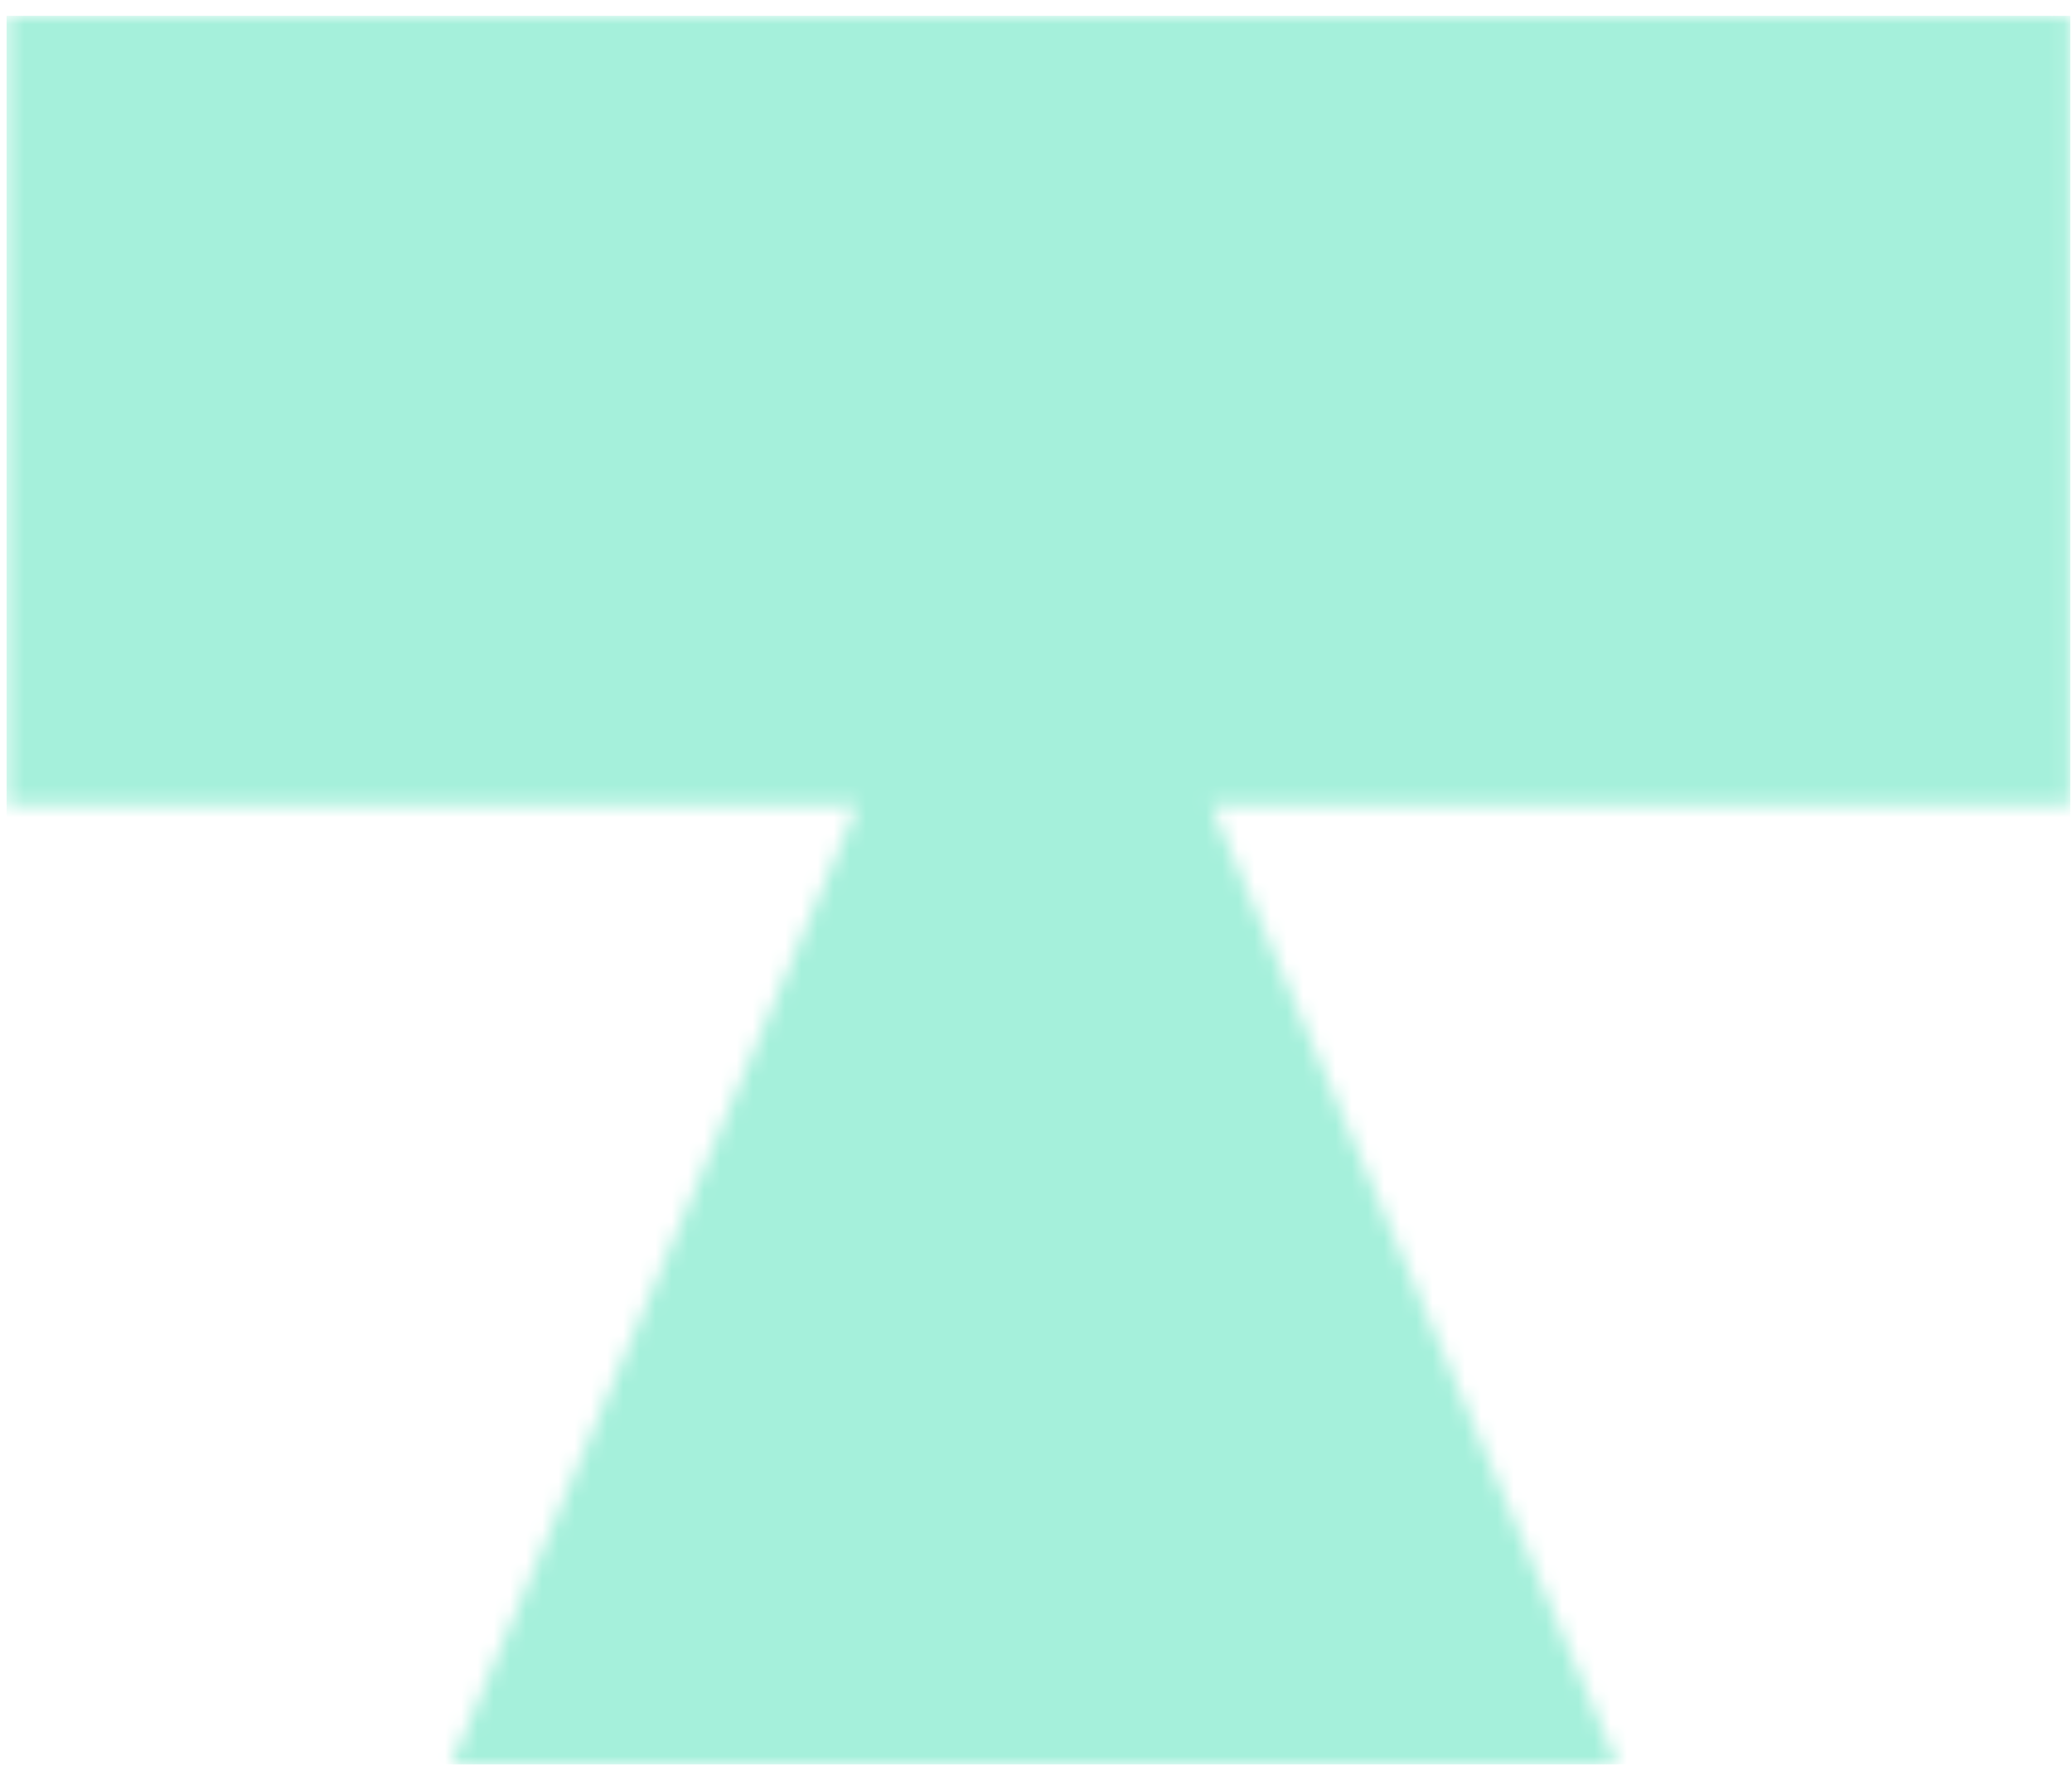 <svg width="128" height="110" viewBox="0 0 128 110" fill="none" xmlns="http://www.w3.org/2000/svg">
<mask id="mask0_3215_5361" style="mask-type:alpha" maskUnits="userSpaceOnUse" x="0" y="0" width="128" height="110">
<path d="M127.895 0.99H0.408V49.736H52.986L27.881 109.01H99.911L74.807 49.736H127.895V0.99Z" fill="#A5F0DB"/>
</mask>
<g mask="url(#mask0_3215_5361)">
<path d="M127.895 0.99H0.408V49.736H52.986L27.881 109.01H99.911L74.807 49.736H127.895V0.99Z" fill="#A5F0DB"/>
<rect x="0.408" y="0.99" width="127.487" height="108.021" fill="#A5F0DB"/>
</g>
</svg>
